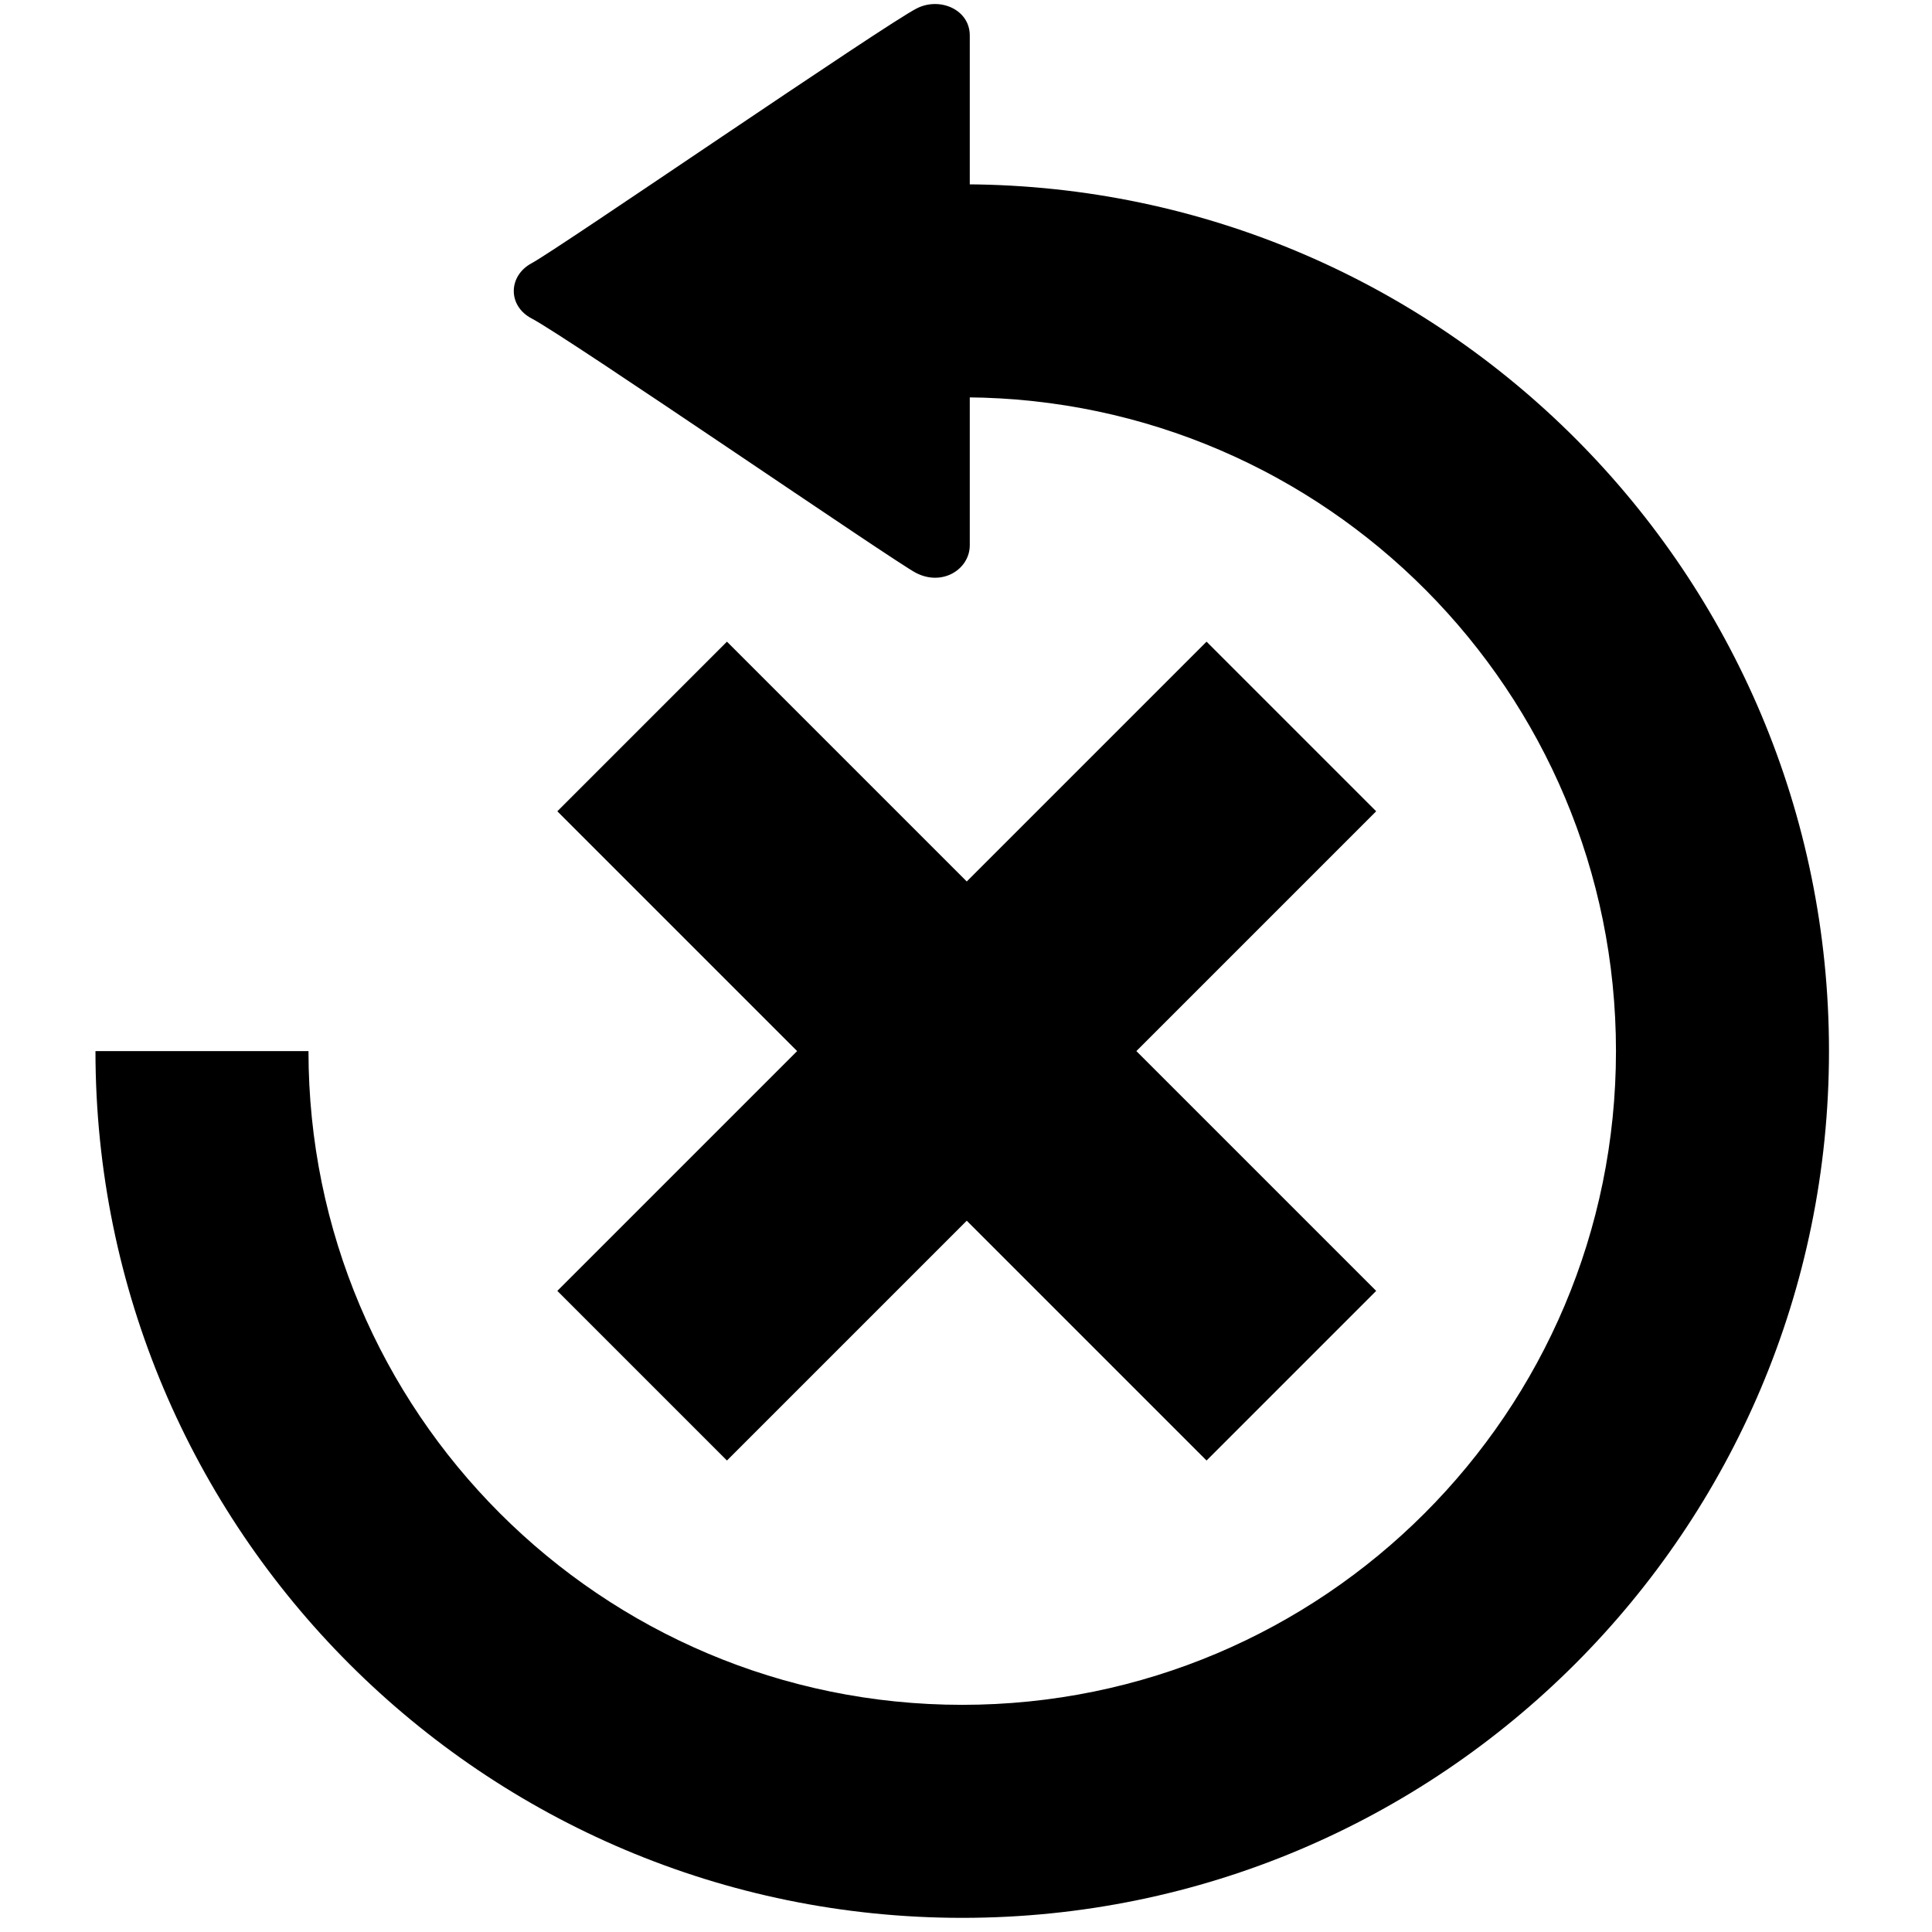 <?xml version="1.0" encoding="utf-8"?>
<!-- Generator: Adobe Illustrator 23.0.1, SVG Export Plug-In . SVG Version: 6.00 Build 0)  -->
<svg version="1.1" id="Layer_1" xmlns="http://www.w3.org/2000/svg" xmlns:xlink="http://www.w3.org/1999/xlink" x="0px" y="0px"
	 viewBox="0 0 1024 1024" style="enable-background:new 0 0 1024 1024;" xml:space="preserve">
<style type="text/css">
	.st0{fill-rule:evenodd;clip-rule:evenodd;}
</style>
<g>
	<g>
		<g>
			<path class="st0" d="M512.4,97.7v112.9c190.3,1.3,344.1,155.9,344.1,346.5c0,191.4-155.1,346.5-346.5,346.5
				S163.5,748.4,163.5,557.1H50.6c0,253.7,205.7,459.4,459.4,459.4s459.4-205.7,459.4-459.4C969.4,304.2,765,99,512.4,97.7z"/>
		</g>
		<path class="st0" d="M486,4.4C469.4,12.7,295.8,132,281.8,139.5c-12.5,6.7-12.8,22.6,0,29.3c19.4,10.2,192.2,128.9,203.6,134.8
			c14.2,7.4,28.6-2,28.6-14.6V18.8C514,5,498.1-1.7,486,4.4z"/>
	</g>
	<polygon class="st0" points="639.5,340.1 512.4,467.2 385.3,340.1 295.4,430 422.5,557.1 295.4,684.2 385.3,774.1 512.4,647 
		639.5,774.1 729.4,684.2 602.3,557.1 729.4,430 	"/>
</g>
</svg>
